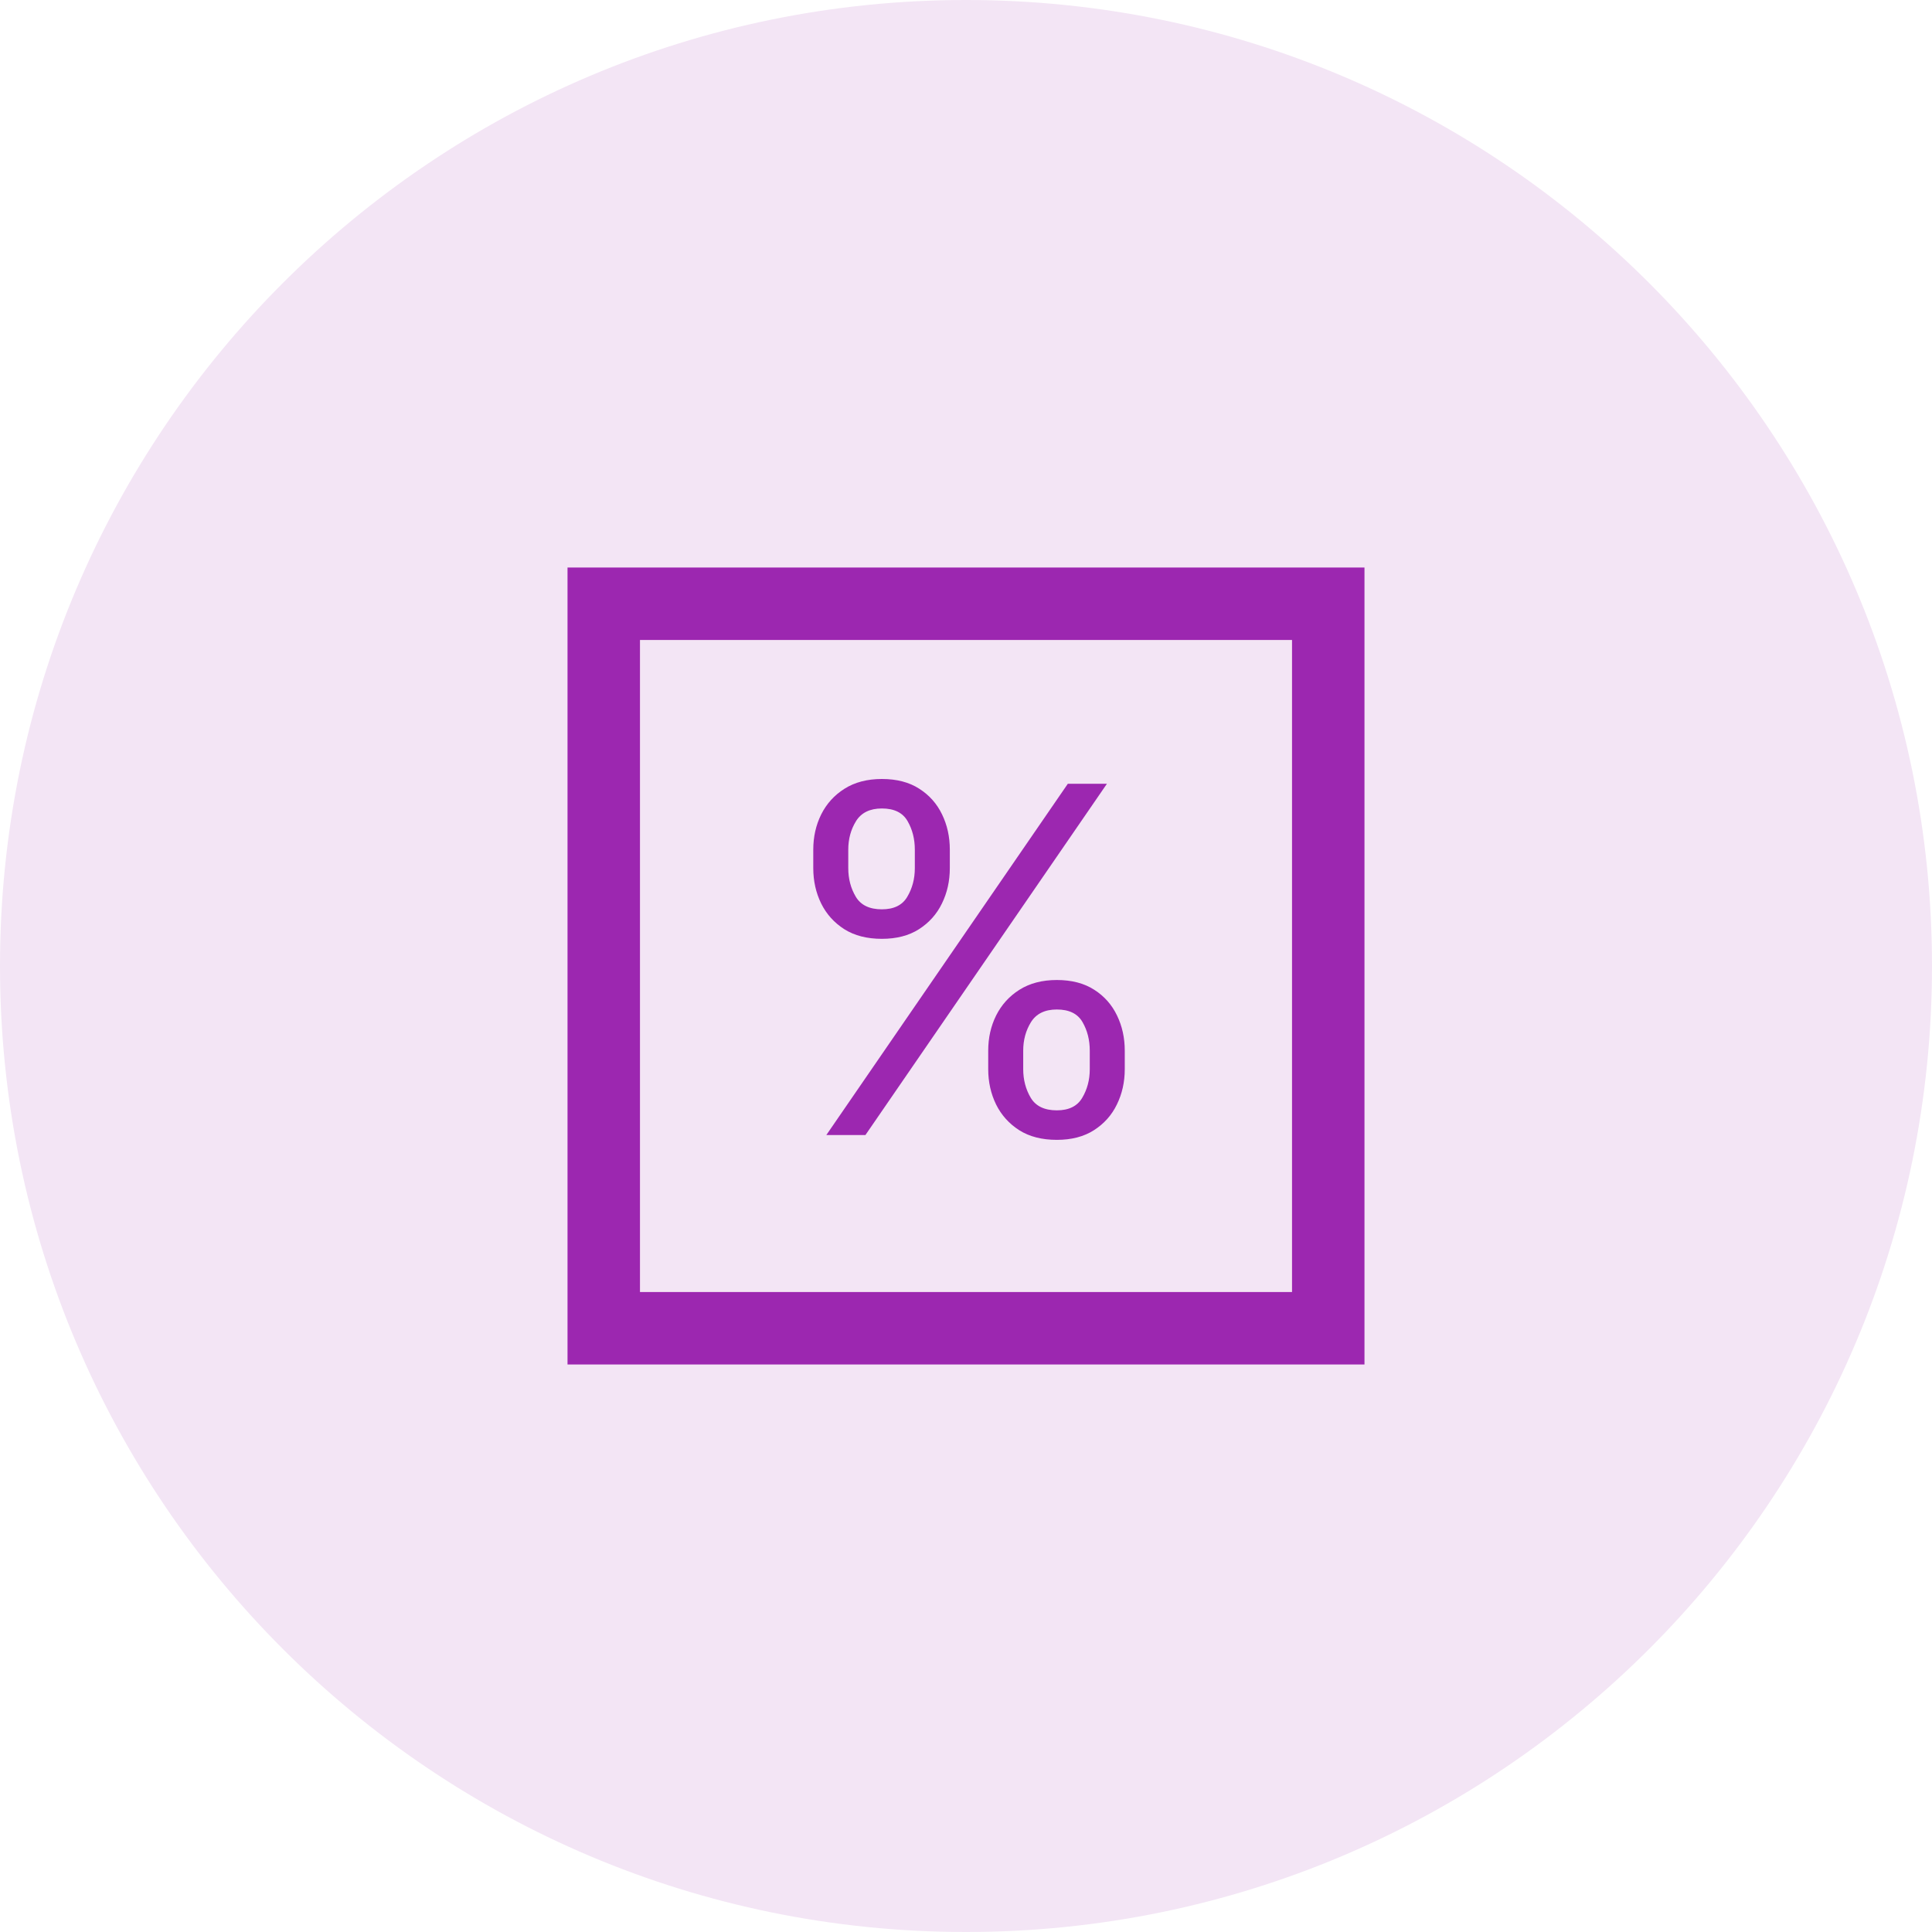 <?xml version="1.0" encoding="UTF-8"?>
<svg xmlns="http://www.w3.org/2000/svg" width="80" height="80" viewBox="0 0 80 80" fill="none">
  <path d="M40 80C62.091 80 80 62.091 80 40C80 17.909 62.091 0 40 0C17.909 0 0 17.909 0 40C0 62.091 17.909 80 40 80Z" fill="#F3E5F5"></path>
  <path d="M40.92 44.273V43.506C40.92 42.975 41.029 42.49 41.247 42.05C41.47 41.605 41.792 41.249 42.213 40.984C42.639 40.715 43.155 40.58 43.761 40.58C44.377 40.58 44.893 40.715 45.31 40.984C45.726 41.249 46.041 41.605 46.254 42.05C46.467 42.49 46.574 42.975 46.574 43.506V44.273C46.574 44.803 46.465 45.291 46.247 45.736C46.034 46.176 45.717 46.531 45.295 46.801C44.879 47.066 44.367 47.199 43.761 47.199C43.146 47.199 42.627 47.066 42.206 46.801C41.785 46.531 41.465 46.176 41.247 45.736C41.029 45.291 40.92 44.803 40.92 44.273ZM42.369 43.506V44.273C42.369 44.713 42.474 45.108 42.682 45.459C42.89 45.804 43.25 45.977 43.761 45.977C44.258 45.977 44.609 45.804 44.812 45.459C45.021 45.108 45.125 44.713 45.125 44.273V43.506C45.125 43.065 45.026 42.672 44.827 42.327C44.628 41.976 44.273 41.801 43.761 41.801C43.264 41.801 42.907 41.976 42.689 42.327C42.476 42.672 42.369 43.065 42.369 43.506ZM33.676 35.949V35.182C33.676 34.651 33.785 34.166 34.003 33.726C34.225 33.281 34.547 32.926 34.969 32.66C35.395 32.391 35.911 32.256 36.517 32.256C37.133 32.256 37.649 32.391 38.065 32.66C38.482 32.926 38.797 33.281 39.01 33.726C39.223 34.166 39.33 34.651 39.33 35.182V35.949C39.33 36.479 39.221 36.967 39.003 37.412C38.79 37.852 38.472 38.207 38.051 38.477C37.635 38.742 37.123 38.875 36.517 38.875C35.901 38.875 35.383 38.742 34.962 38.477C34.54 38.207 34.221 37.852 34.003 37.412C33.785 36.967 33.676 36.479 33.676 35.949ZM35.125 35.182V35.949C35.125 36.389 35.229 36.785 35.438 37.135C35.646 37.481 36.006 37.653 36.517 37.653C37.014 37.653 37.365 37.481 37.568 37.135C37.776 36.785 37.881 36.389 37.881 35.949V35.182C37.881 34.742 37.781 34.349 37.582 34.003C37.383 33.653 37.028 33.477 36.517 33.477C36.02 33.477 35.662 33.653 35.445 34.003C35.231 34.349 35.125 34.742 35.125 35.182ZM34.216 47L44.216 32.455H45.835L35.835 47H34.216Z" fill="#9C27B0"></path>
  <path d="M55 25H25V55H55V25Z" stroke="#9C27B0" stroke-width="3"></path>
</svg>
